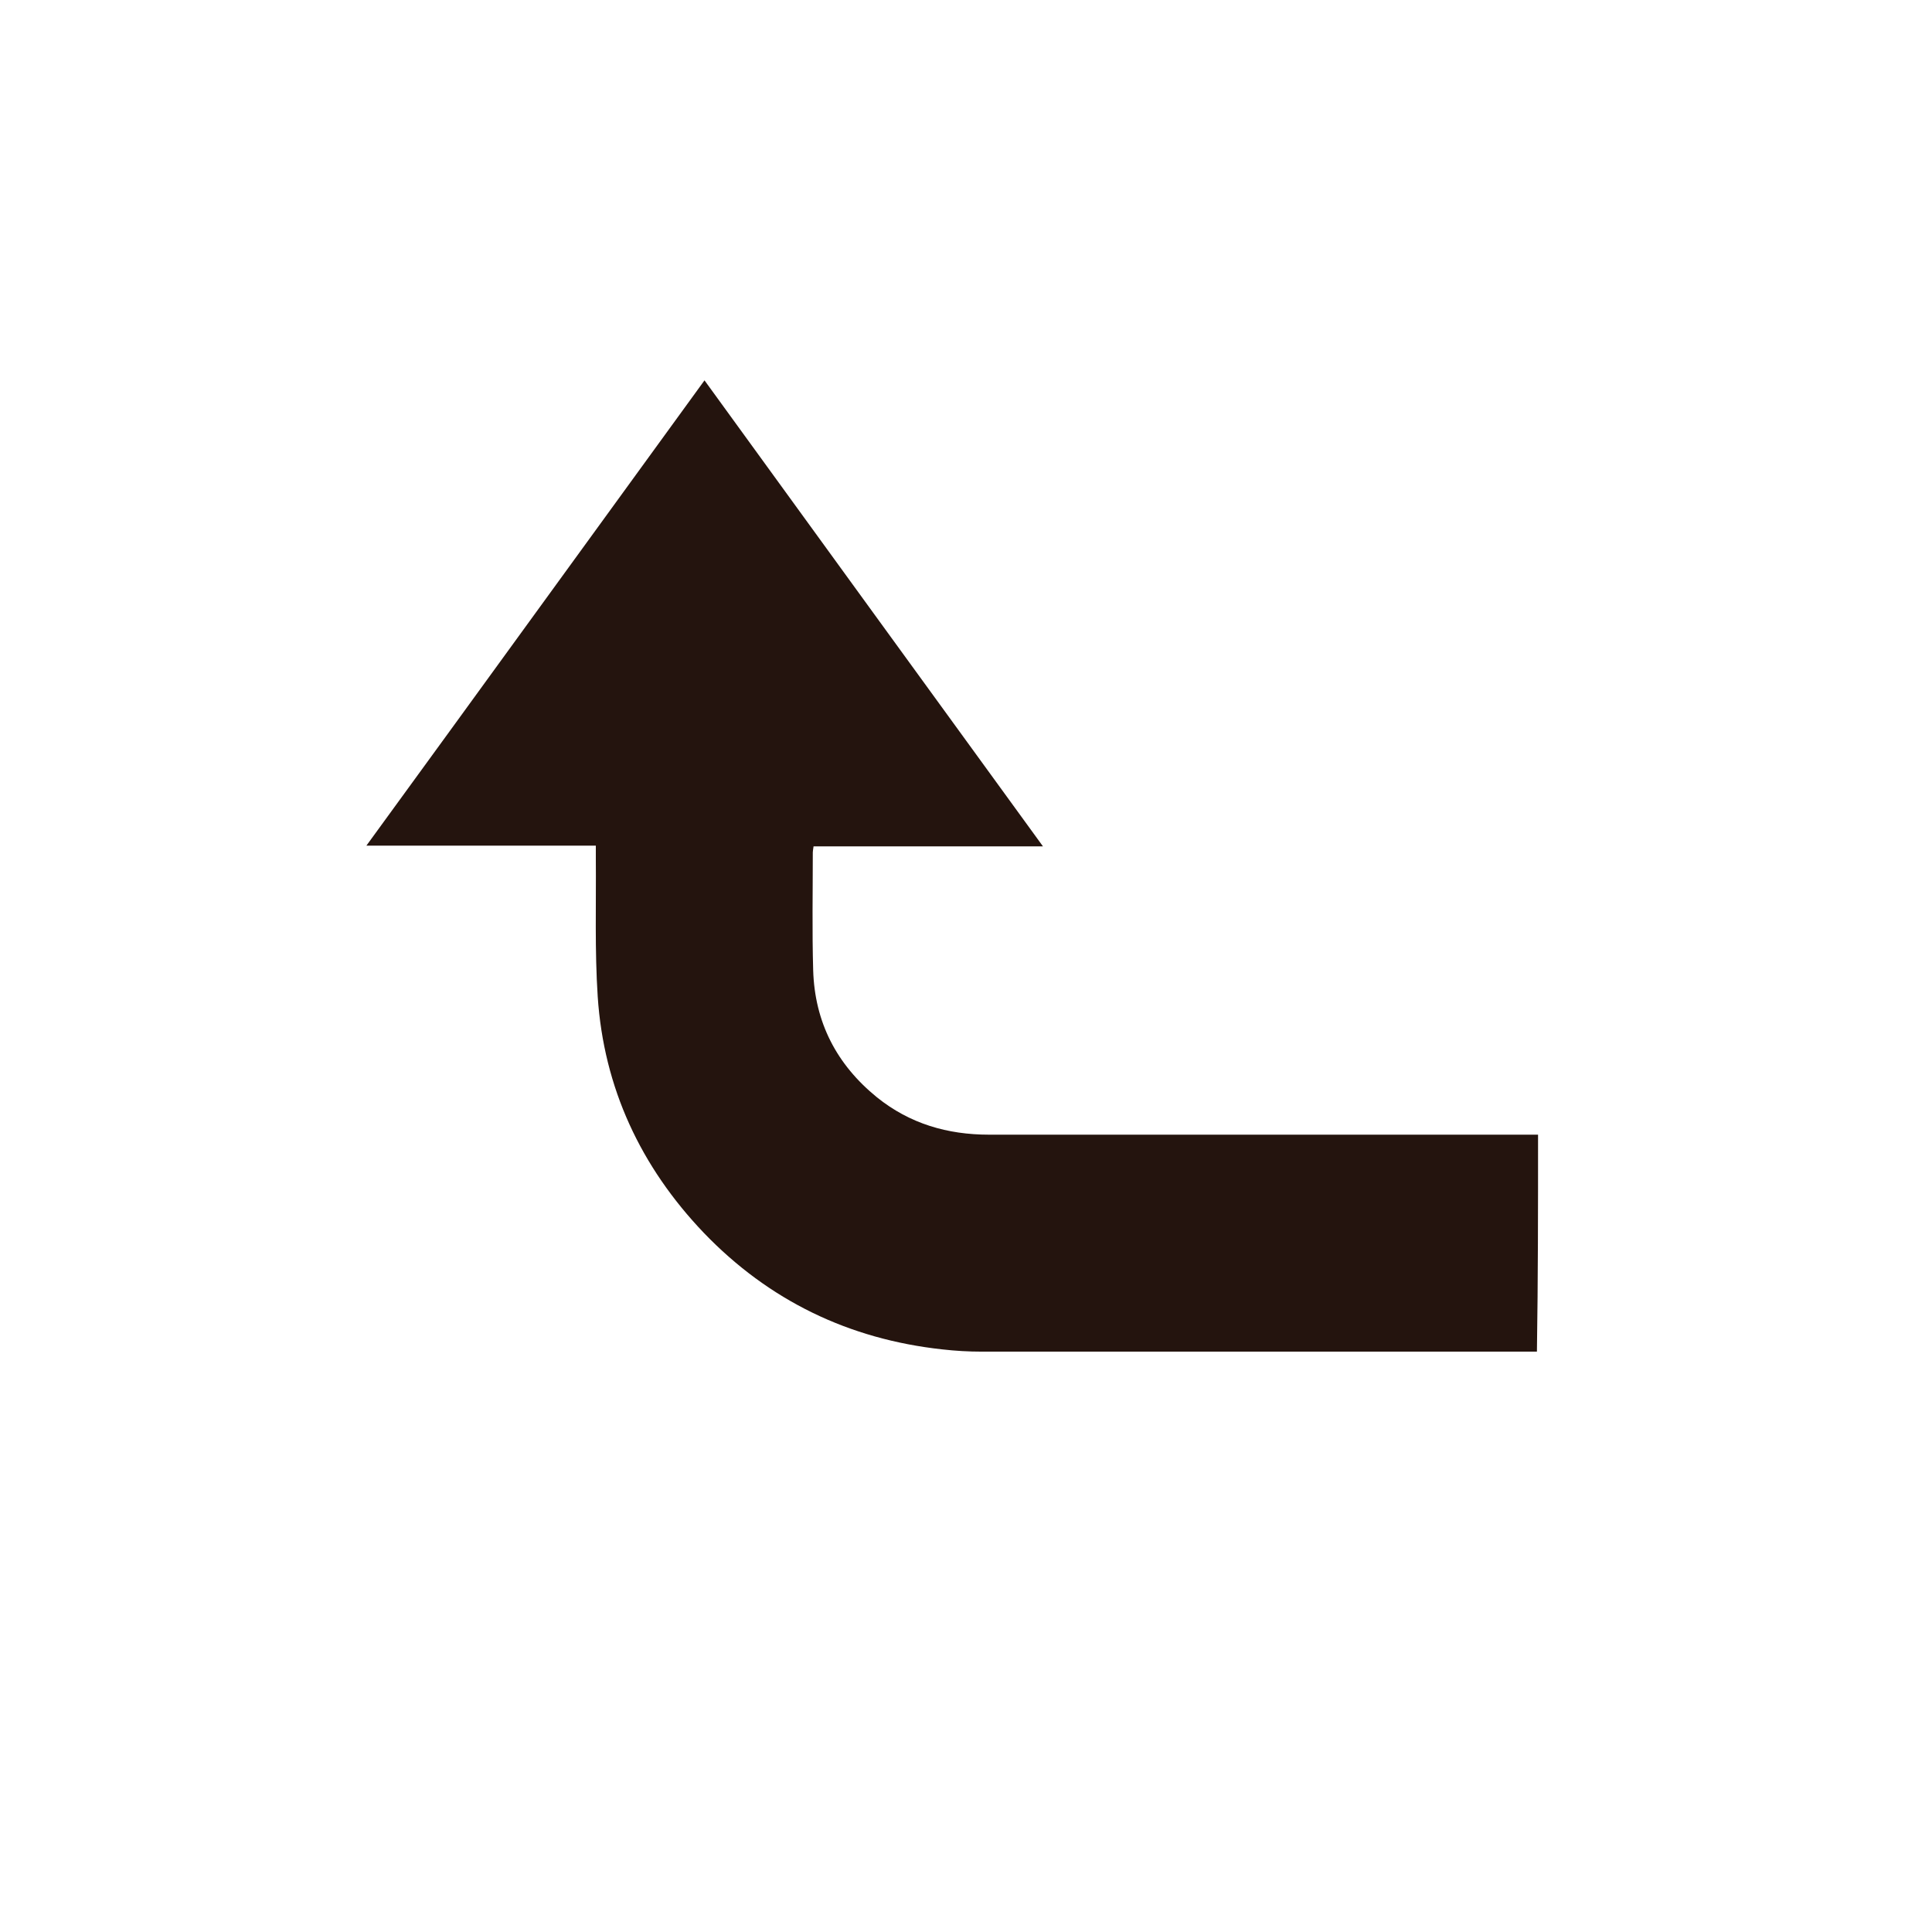 <?xml version="1.0" encoding="utf-8"?>
<!-- Generator: Adobe Illustrator 21.1.0, SVG Export Plug-In . SVG Version: 6.00 Build 0)  -->
<svg version="1.1" id="レイヤー_13" xmlns="http://www.w3.org/2000/svg" xmlns:xlink="http://www.w3.org/1999/xlink" x="0px"
	 y="0px" width="512px" height="512px" viewBox="0 0 512 512" style="enable-background:new 0 0 512 512;" xml:space="preserve">
<style type="text/css">
	.st0{fill:#24140E;}
</style>
<g>
	<path class="st0" d="M407.6,300.7c-1.3,0-2.4,0-3.6,0c-47.3,0-94.6,0-141.9,0c-11,0-21-2.9-29.7-9.9c-10.7-8.7-16.5-19.9-16.9-33.7
		c-0.3-10.4-0.1-20.8-0.1-31.2c0-0.4,0.1-0.8,0.2-1.6c20.1,0,40.1,0,60.8,0c-30.1-41.4-59.8-82.3-89.7-123.5
		c-29.9,41.1-59.5,82-89.6,123.3c20.5,0,40.5,0,60.8,0c0,1.4,0,2.4,0,3.4c0.1,12.2-0.3,24.4,0.5,36.6c1.6,24.2,11.4,45.1,28.1,62.6
		c17.3,18,38.5,28.2,63.2,30.9c3.5,0.4,7,0.6,10.5,0.6c48.1,0,96.1,0,144.2,0c0.9,0,1.8,0,2.9,0C407.6,338.9,407.6,320,407.6,300.7z
		"/>
</g>
</svg>
